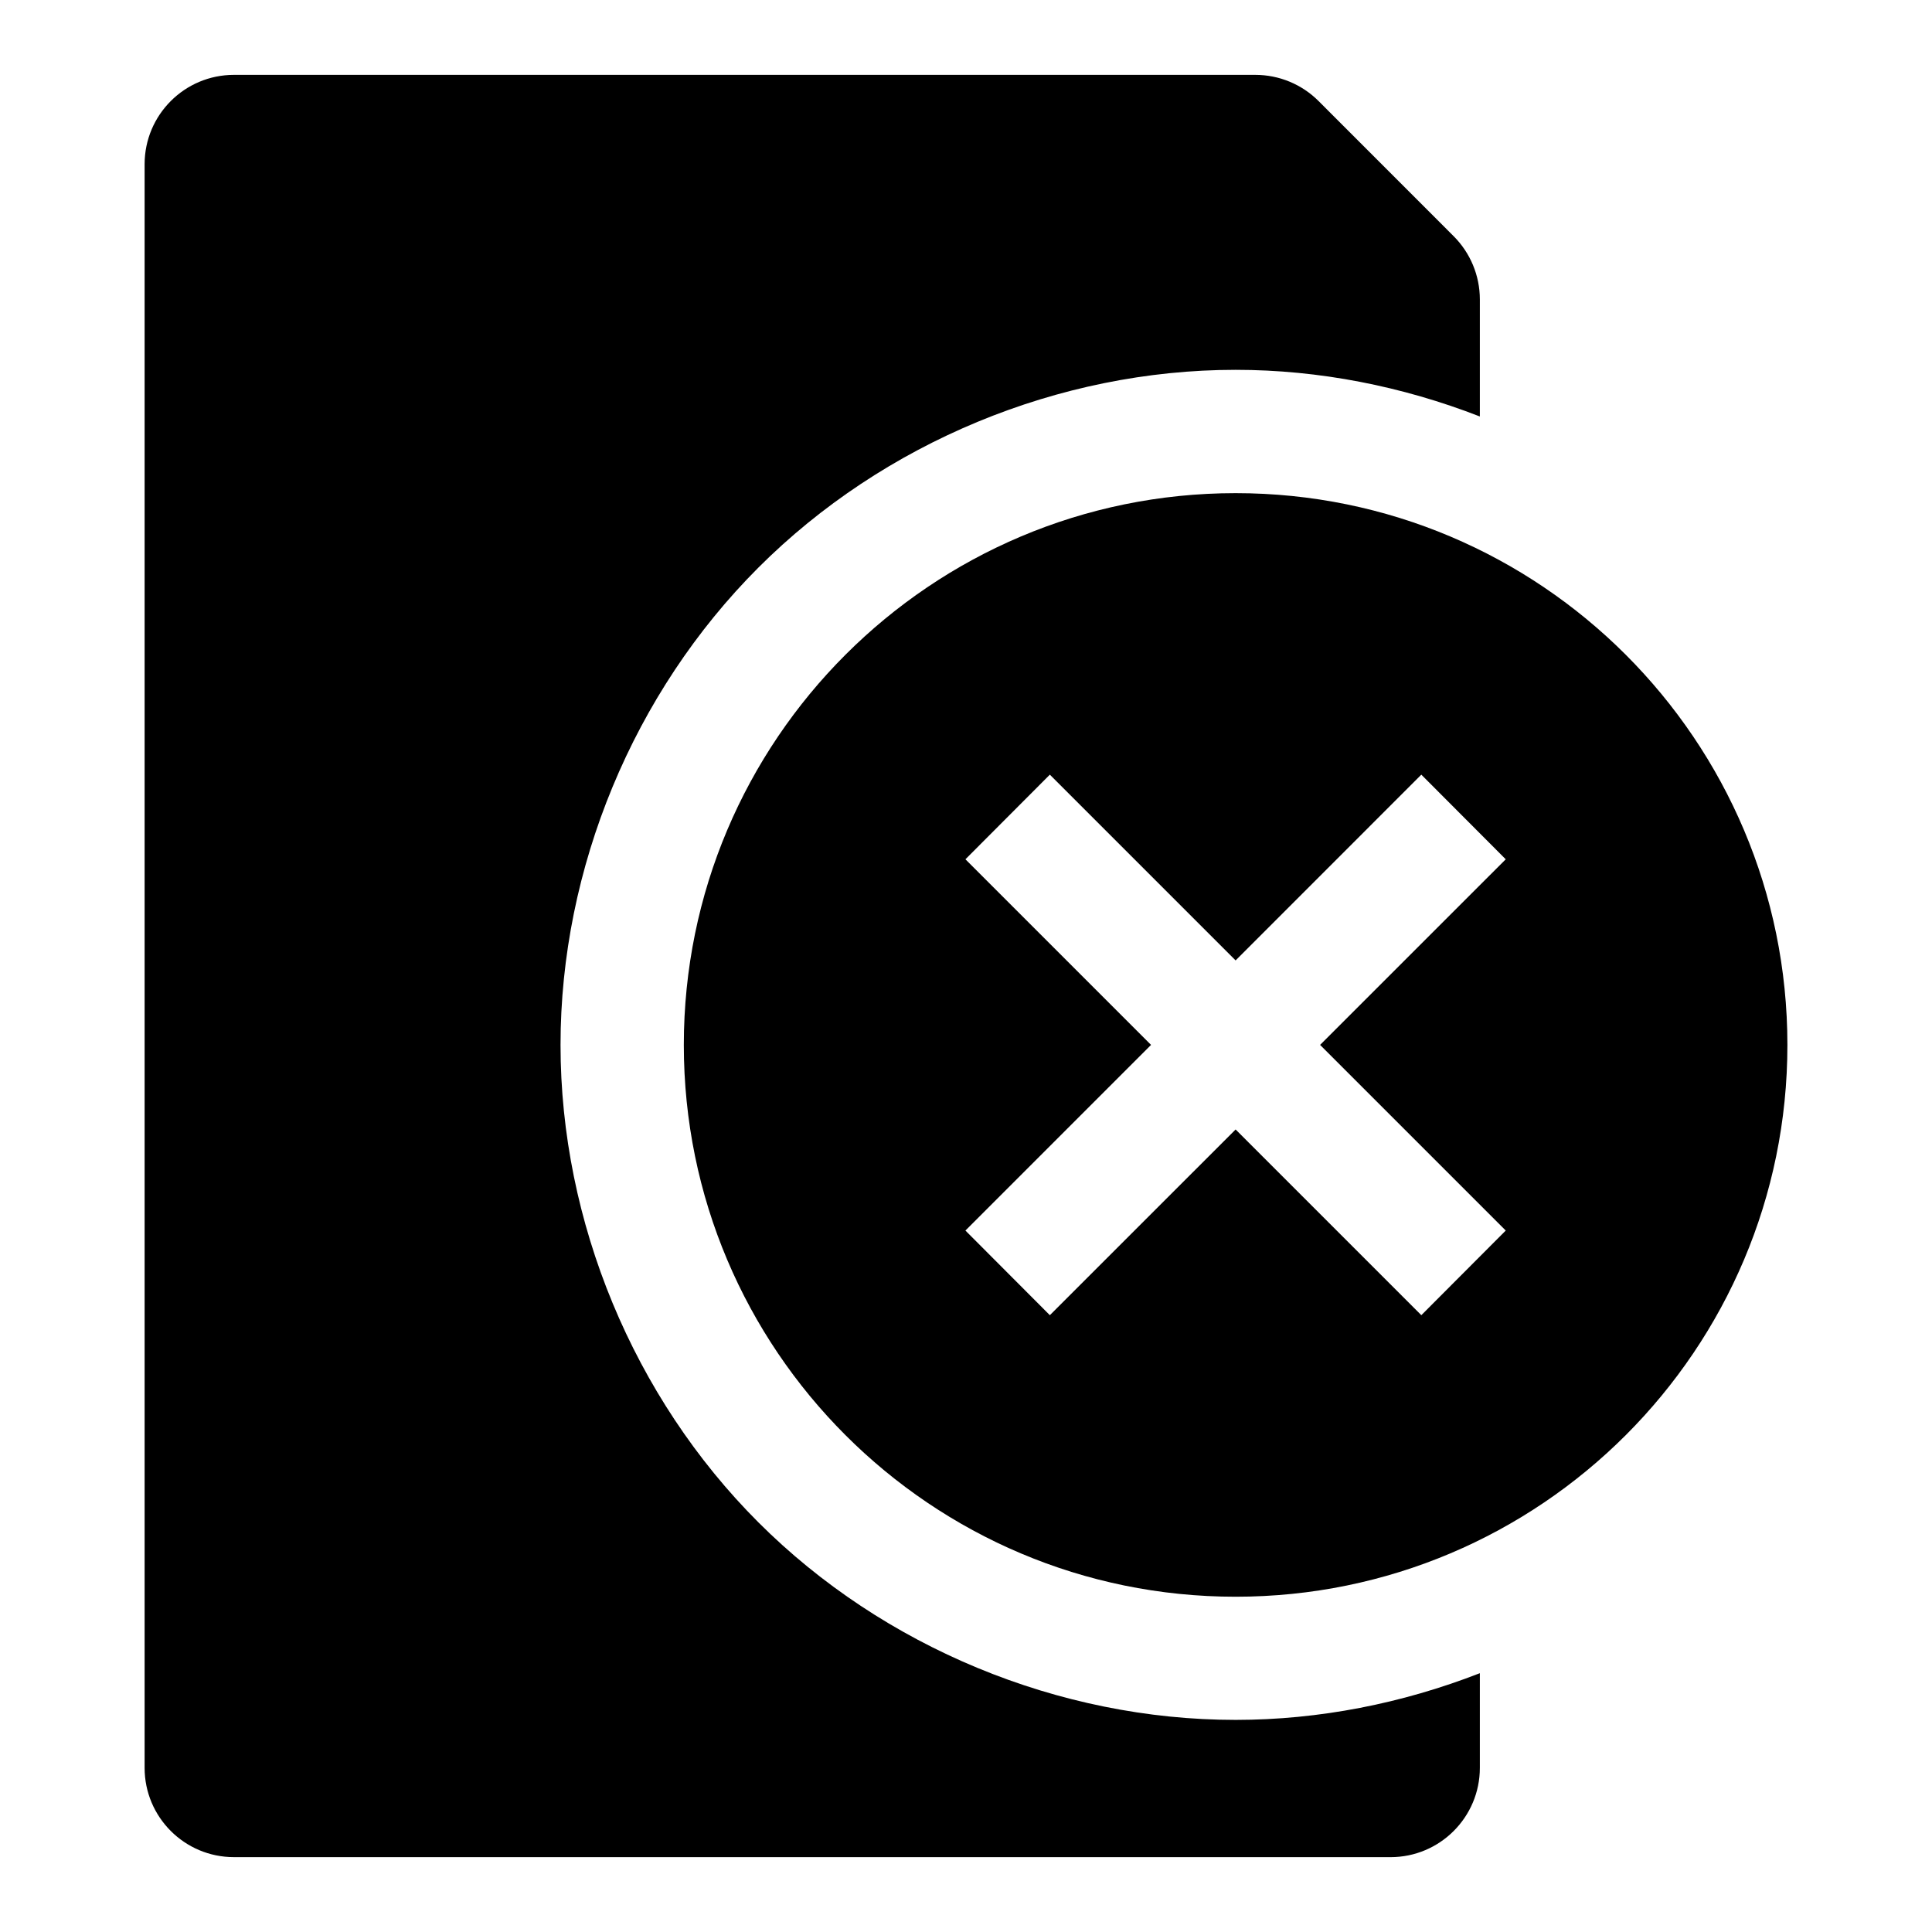 <?xml version="1.0" encoding="UTF-8"?>
<!-- Uploaded to: SVG Repo, www.svgrepo.com, Generator: SVG Repo Mixer Tools -->
<svg fill="#000000" width="800px" height="800px" version="1.1" viewBox="144 144 512 512" xmlns="http://www.w3.org/2000/svg">
 <g>
  <path d="m206 163.84c-13.07 0-23.668 10.594-23.676 23.664v424.98c-0.004 13.078 10.598 23.68 23.676 23.676l306.5 0.004c13.078 0.004 23.68-10.598 23.676-23.676v-25.074c-20.59 8.023-42.594 12.371-64.699 12.375-46.832 0.008-93.379-19.246-126.5-52.355-33.125-33.109-52.422-79.672-52.43-126.5-0.008-46.848 19.305-93.383 52.43-126.51s79.66-52.422 126.5-52.414c22.098 0.004 44.105 4.348 64.699 12.363v-31.043c-0.004-6.277-2.508-12.305-6.949-16.742l-35.809-35.824c-4.441-4.438-10.465-6.922-16.742-6.922z"/>
  <path d="m471.45 274.69c-80.762 0-146.23 65.473-146.23 146.23 0 80.758 65.469 146.23 146.23 146.23 80.762 0 146.23-65.473 146.23-146.23 0-80.762-65.473-146.23-146.23-146.23zm-49.23 74.602 49.23 49.23 49.215-49.23 22.371 22.43-49.199 49.188 49.199 49.199-22.371 22.43-49.215-49.215-49.23 49.215-22.371-22.43 49.188-49.199-49.188-49.188z"/>
 </g>
</svg>